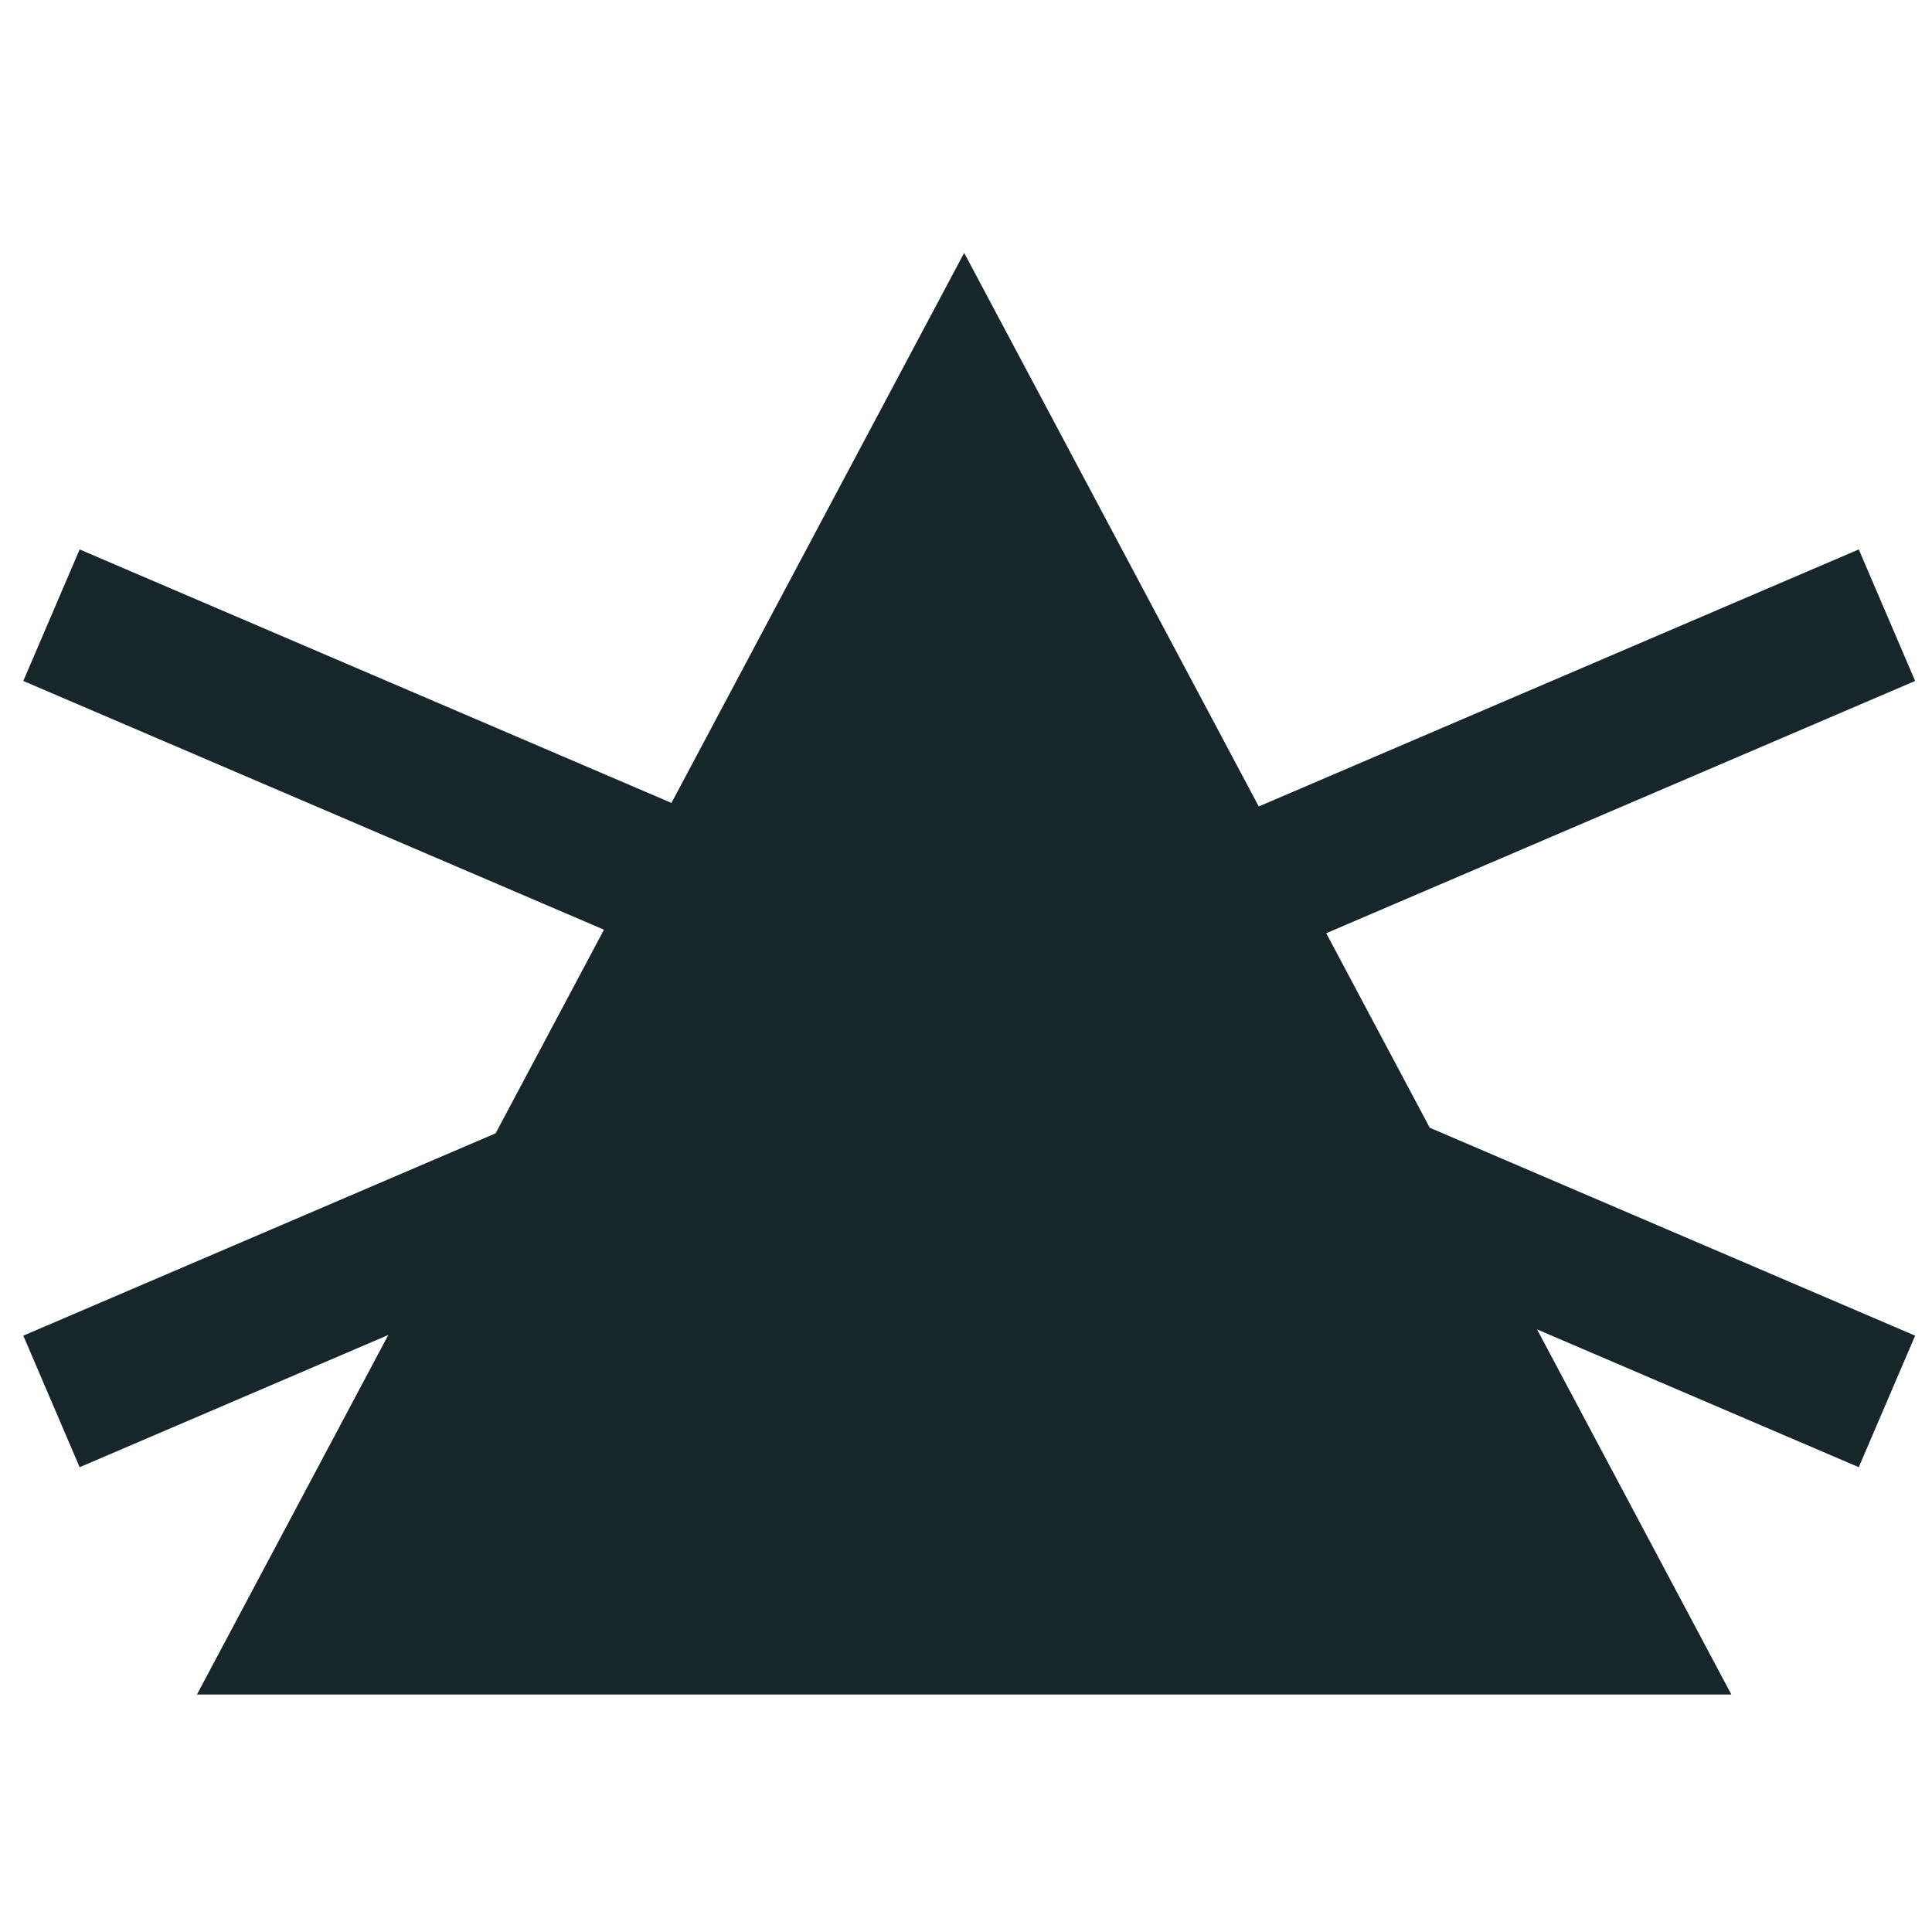 <svg  fill="#17262b" width="81" height="81" viewBox="0 0 81 81"   xmlns="http://www.w3.org/2000/svg">
    <g xmlns="http://www.w3.org/2000/svg" id="bg" display="none">
        <g display="inline">
            <rect fill="#17262b" width="81" height="81"/>
        </g>
    </g>
<path fill-rule="evenodd" clip-rule="evenodd" d="M72.588 71.043L64.442 55.736L77.93 61.513L80.293 55.998L59.943 47.281L55.603 39.126L80.293 28.55L77.93 23.035L52.774 33.811L40.423 10.602L28.151 33.663L3.339 23.035L0.977 28.55L25.322 38.978L20.778 47.516L0.977 55.998L3.339 61.513L16.279 55.97L8.258 71.043H72.588Z" fill="#17262b"/>
</svg>
